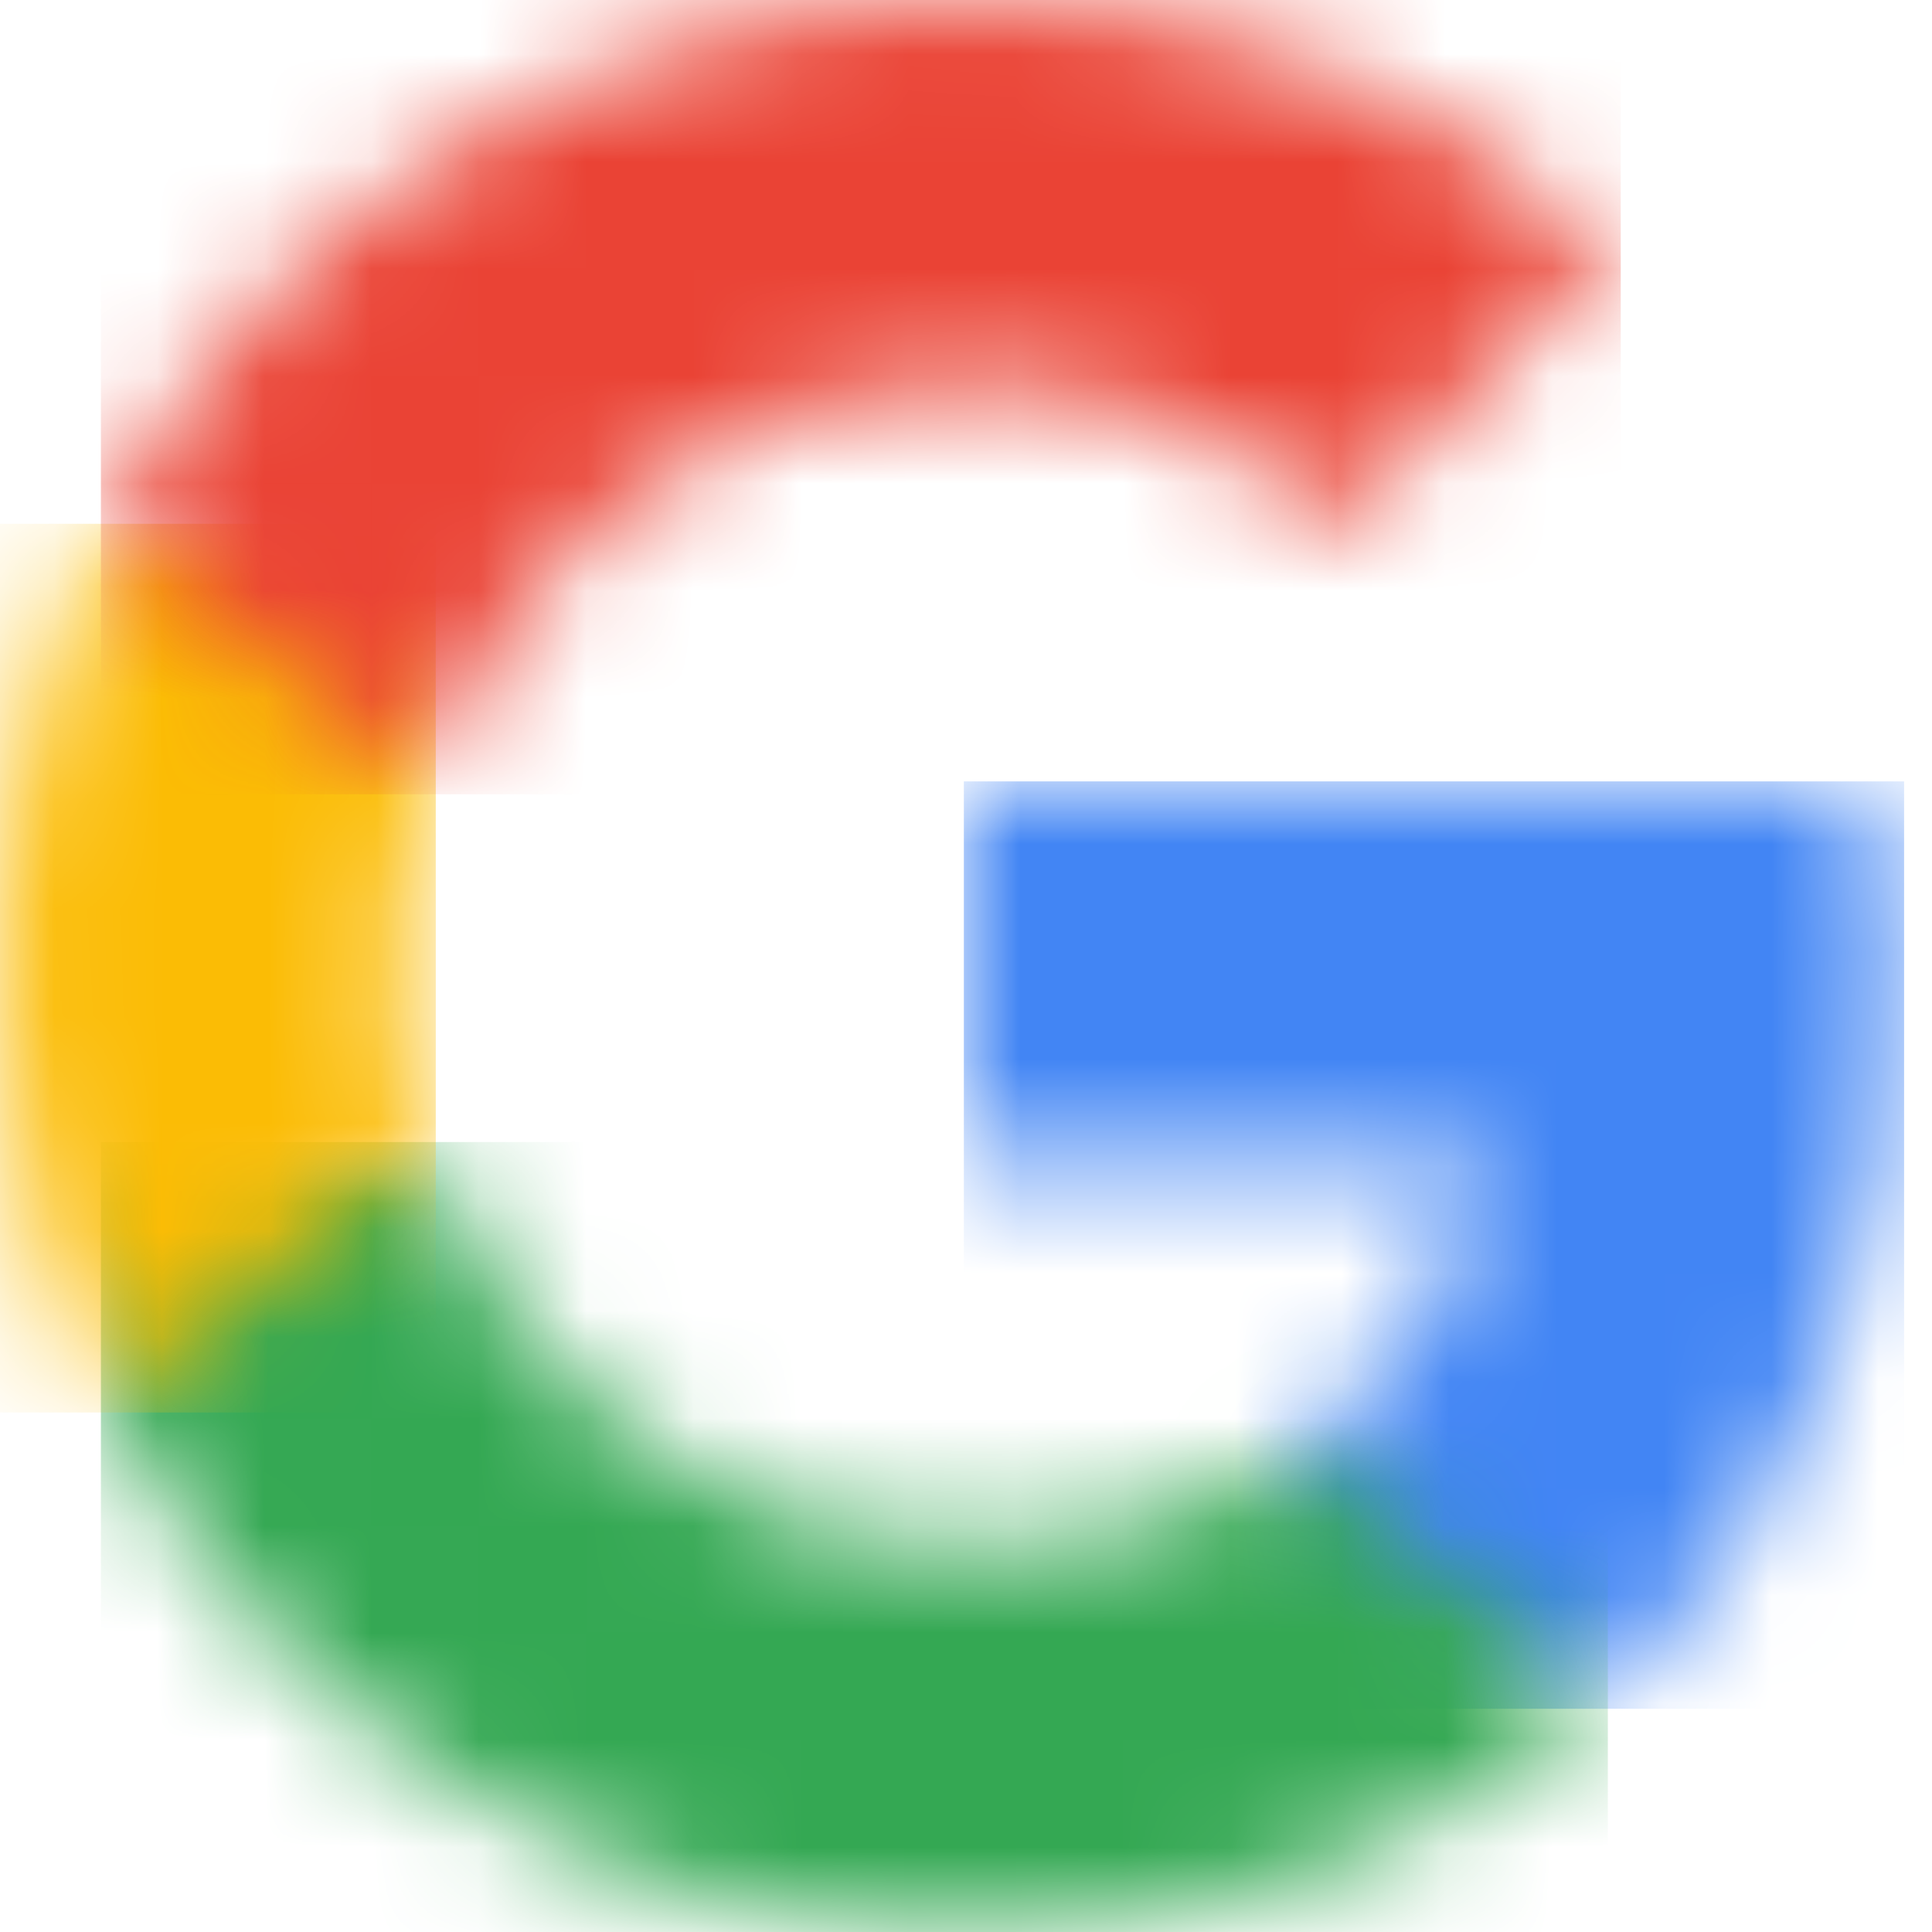 <?xml version="1.0" encoding="UTF-8"?>
<svg width="18px" height="18px" viewBox="0 0 18 18" version="1.1" xmlns="http://www.w3.org/2000/svg" xmlns:xlink="http://www.w3.org/1999/xlink">
    <title>Group</title>
    <defs>
        <path d="M8.476,3.55271368e-15 C8.583,0.589 8.64,1.202 8.64,1.841 C8.64,4.467 7.738,6.696 6.165,8.256 L5.956,8.456 L3.048,8.456 L3.048,6.197 C3.933,5.605 4.543,4.741 4.793,3.719 L4.844,3.481 L0,3.481 L0,3.55271368e-15 L8.476,3.55271368e-15 Z" id="path-1"></path>
        <path d="M3.007,0 C3.715,2.127 5.699,3.71 8.043,3.71 C9.153,3.71 10.112,3.442 10.885,2.981 L11.091,2.851 L13.999,5.11 C12.51,6.484 10.473,7.29 8.043,7.29 C4.628,7.29 1.66,5.39 0.135,2.589 L1.77635684e-15,2.332 L1.77635684e-15,0 L3.007,0 Z" id="path-3"></path>
        <path d="M3.964,0 L3.964,2.332 C3.784,2.872 3.682,3.449 3.682,4.042 C3.682,4.536 3.753,5.019 3.881,5.479 L3.964,5.752 L0.957,8.084 C0.348,6.869 0,5.494 0,4.042 C0,2.711 0.292,1.445 0.81,0.307 L0.957,0 L3.964,0 Z" id="path-5"></path>
        <path d="M8.043,0 C10.353,0 12.311,0.809 13.839,2.14 L14.065,2.344 L11.483,4.925 C10.551,4.034 9.364,3.58 8.043,3.58 C5.777,3.58 3.848,5.059 3.082,7.079 L3.007,7.29 L1.77635684e-15,4.958 C1.481,2.017 4.525,0 8.043,0 Z" id="path-7"></path>
    </defs>
    <g id="Page-1" stroke="none" stroke-width="1" fill="none" fill-rule="evenodd">
        <g id="Group">
            <g id="Group-7" transform="translate(9, 7.364)">
                <mask id="mask-2" fill="white">
                    <use xlink:href="#path-1"></use>
                </mask>
                <g id="Clip-6"></g>
                <polygon id="Fill-5" fill="#4285F4" mask="url(#mask-2)" points="-0.02 8.556 8.74 8.556 8.74 -0.084 -0.02 -0.084"></polygon>
            </g>
            <g id="Group-10" transform="translate(0.957, 10.71)">
                <mask id="mask-4" fill="white">
                    <use xlink:href="#path-3"></use>
                </mask>
                <g id="Clip-9"></g>
                <polygon id="Fill-8" fill="#34A853" mask="url(#mask-4)" points="-0.017 7.37 14.023 7.37 14.023 -0.07 -0.017 -0.07"></polygon>
            </g>
            <g id="Group-13" transform="translate(0, 4.958)">
                <mask id="mask-6" fill="white">
                    <use xlink:href="#path-5"></use>
                </mask>
                <g id="Clip-12"></g>
                <polygon id="Fill-11" fill="#FBBC05" mask="url(#mask-6)" points="-0.02 8.202 4.06 8.202 4.06 -0.078 -0.02 -0.078"></polygon>
            </g>
            <g id="Group-16" transform="translate(0.957, 0)">
                <mask id="mask-8" fill="white">
                    <use xlink:href="#path-7"></use>
                </mask>
                <g id="Clip-15"></g>
                <polygon id="Fill-14" fill="#EA4335" mask="url(#mask-8)" points="-0.017 7.4 14.143 7.4 14.143 -0.04 -0.017 -0.04"></polygon>
            </g>
        </g>
    </g>
</svg>